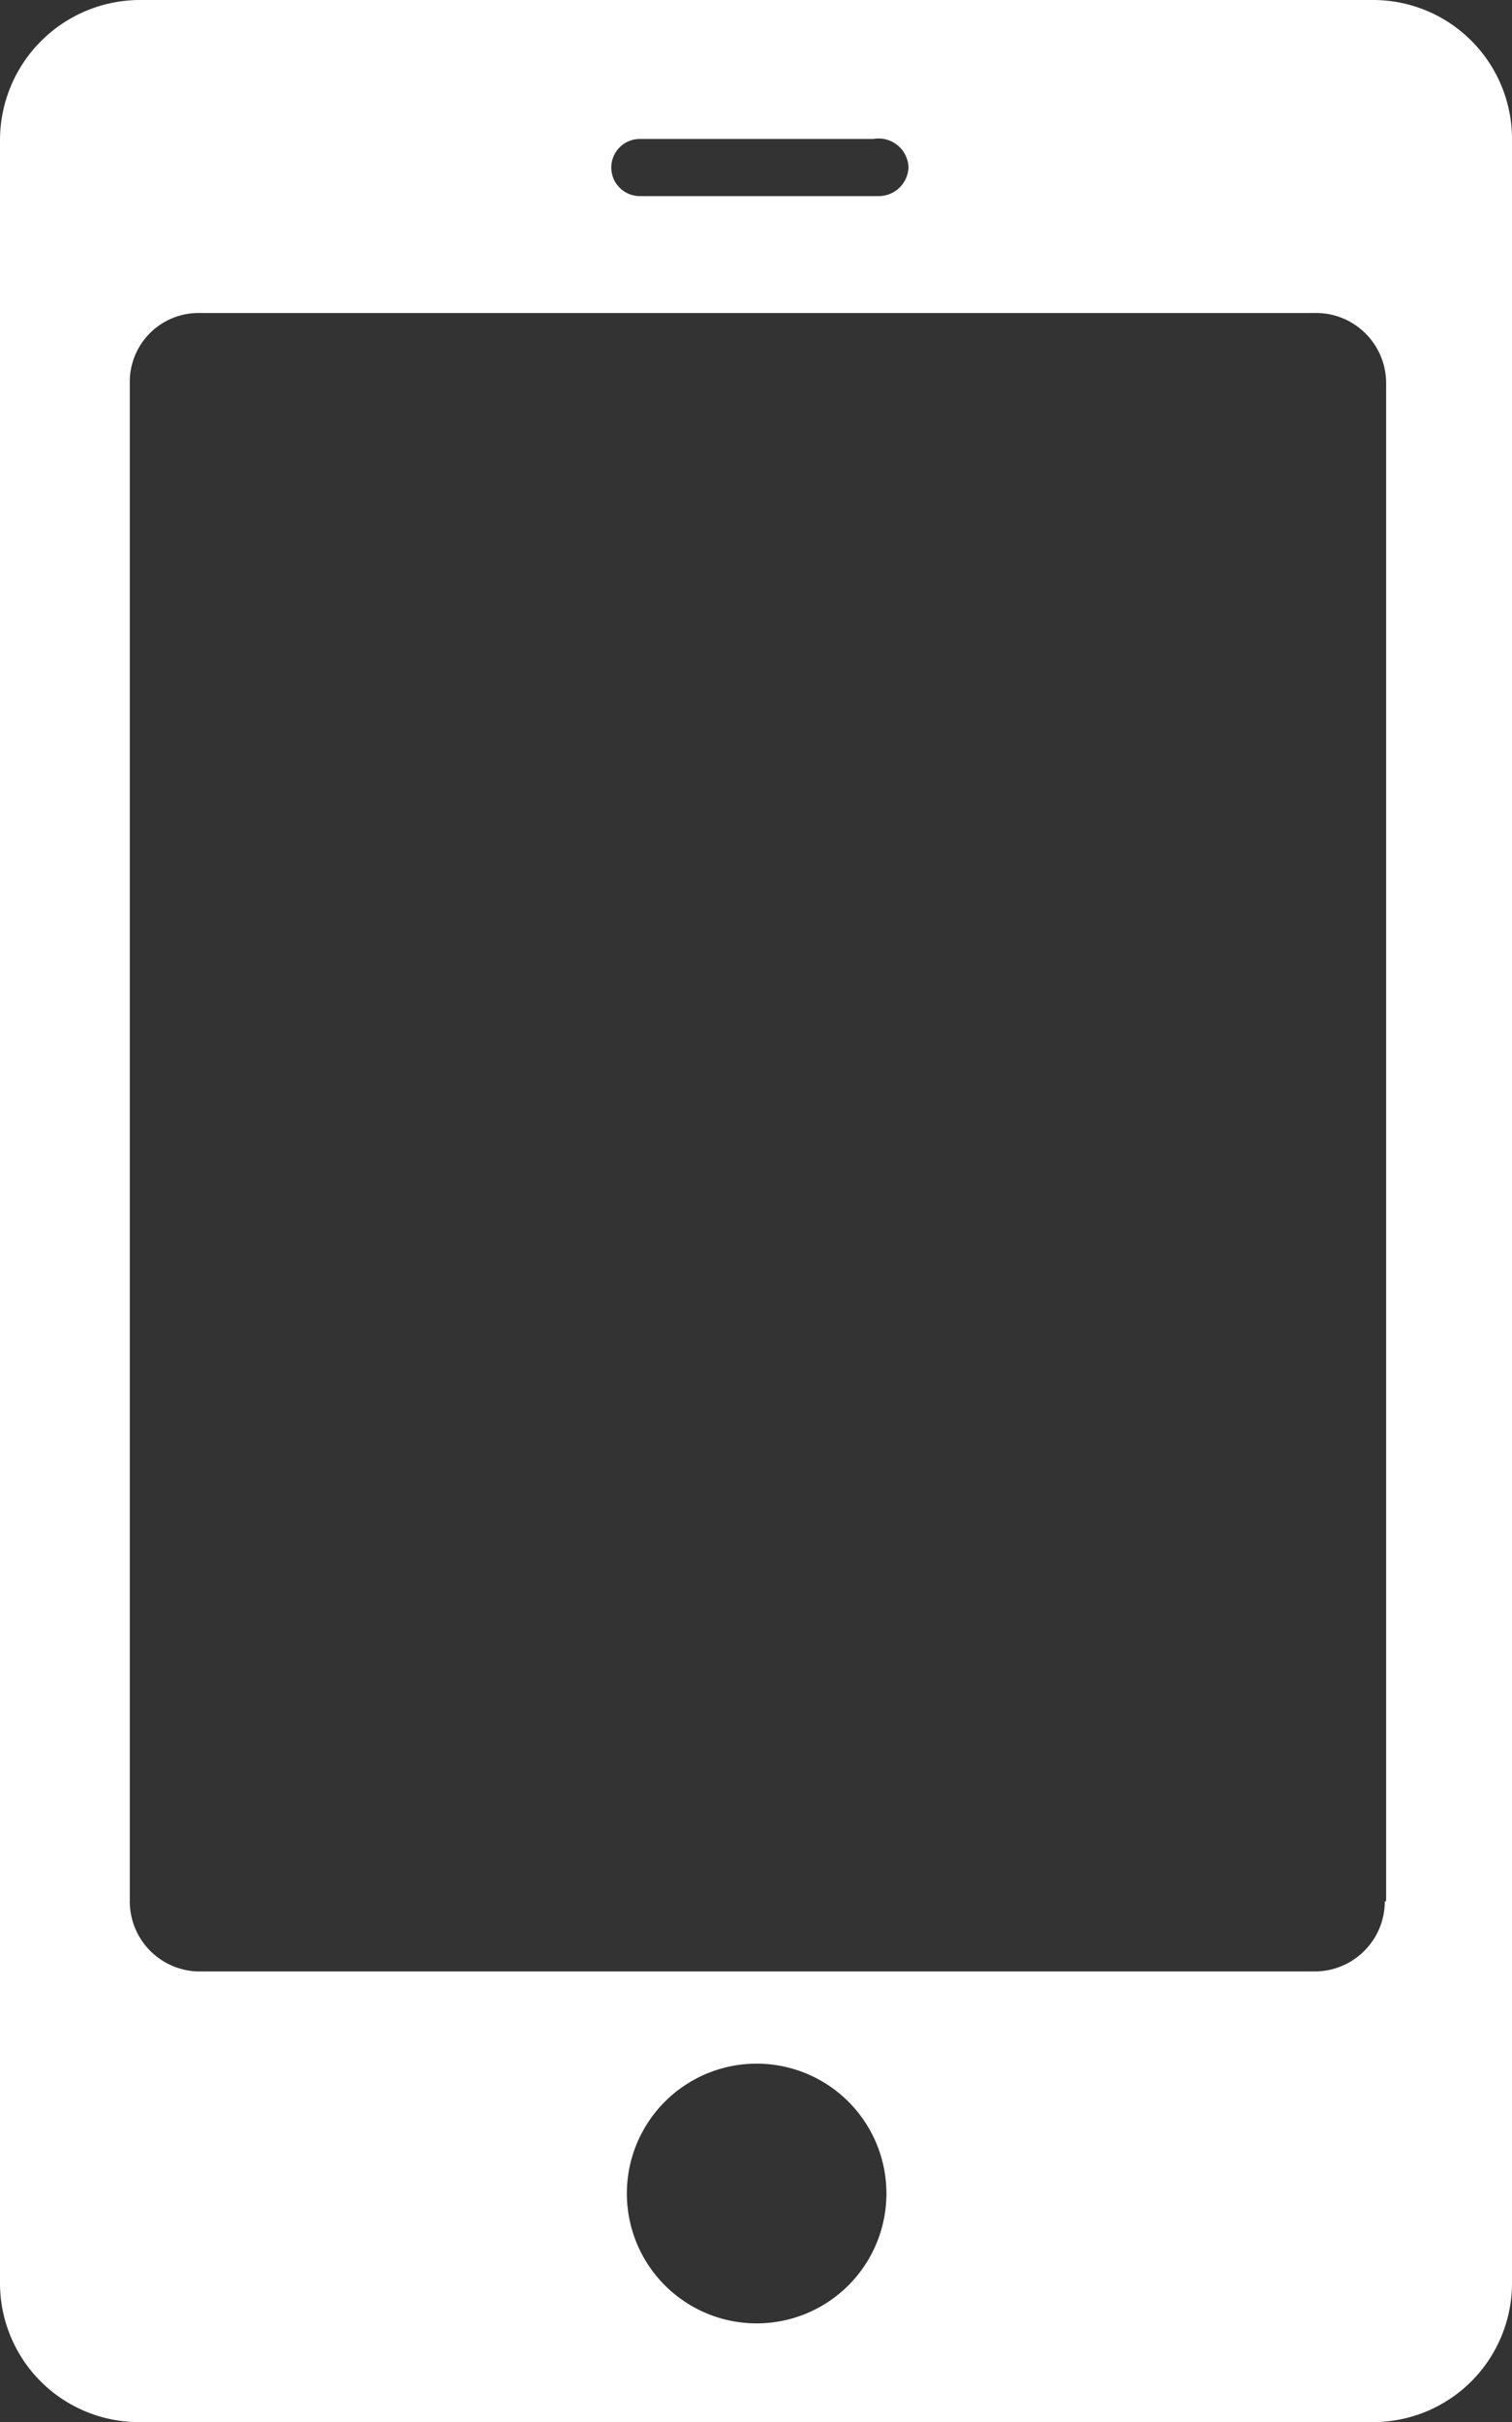 <svg xmlns="http://www.w3.org/2000/svg" viewBox="0 0 11.65 18.65"><rect x="0" y="0" width="11.65" height="18.65" fill="#333333" stroke="none"/><defs><style>.cls-1{fill:#fff;}</style></defs><g id="图层_2" data-name="图层 2"><g id="图层_1-2" data-name="图层 1"><path class="cls-1" d="M10.58,0H1.08A1.08,1.08,0,0,0,0,1.07V17.58a1.07,1.07,0,0,0,1.08,1.07h9.5a1.07,1.07,0,0,0,1.07-1.07V1.07A1.07,1.07,0,0,0,10.58,0M4.93,1.07h1.8A.23.23,0,0,1,7,1.29a.23.23,0,0,1-.23.22H4.93a.22.22,0,0,1,0-.44m.9,16.82a1,1,0,1,1,1-1,1,1,0,0,1-1,1m4.84-3.25a.54.54,0,0,1-.53.54H1.52A.54.54,0,0,1,1,14.64V2.94a.53.53,0,0,1,.53-.53h8.61a.54.54,0,0,1,.54.53v11.7Z"/></g></g></svg>